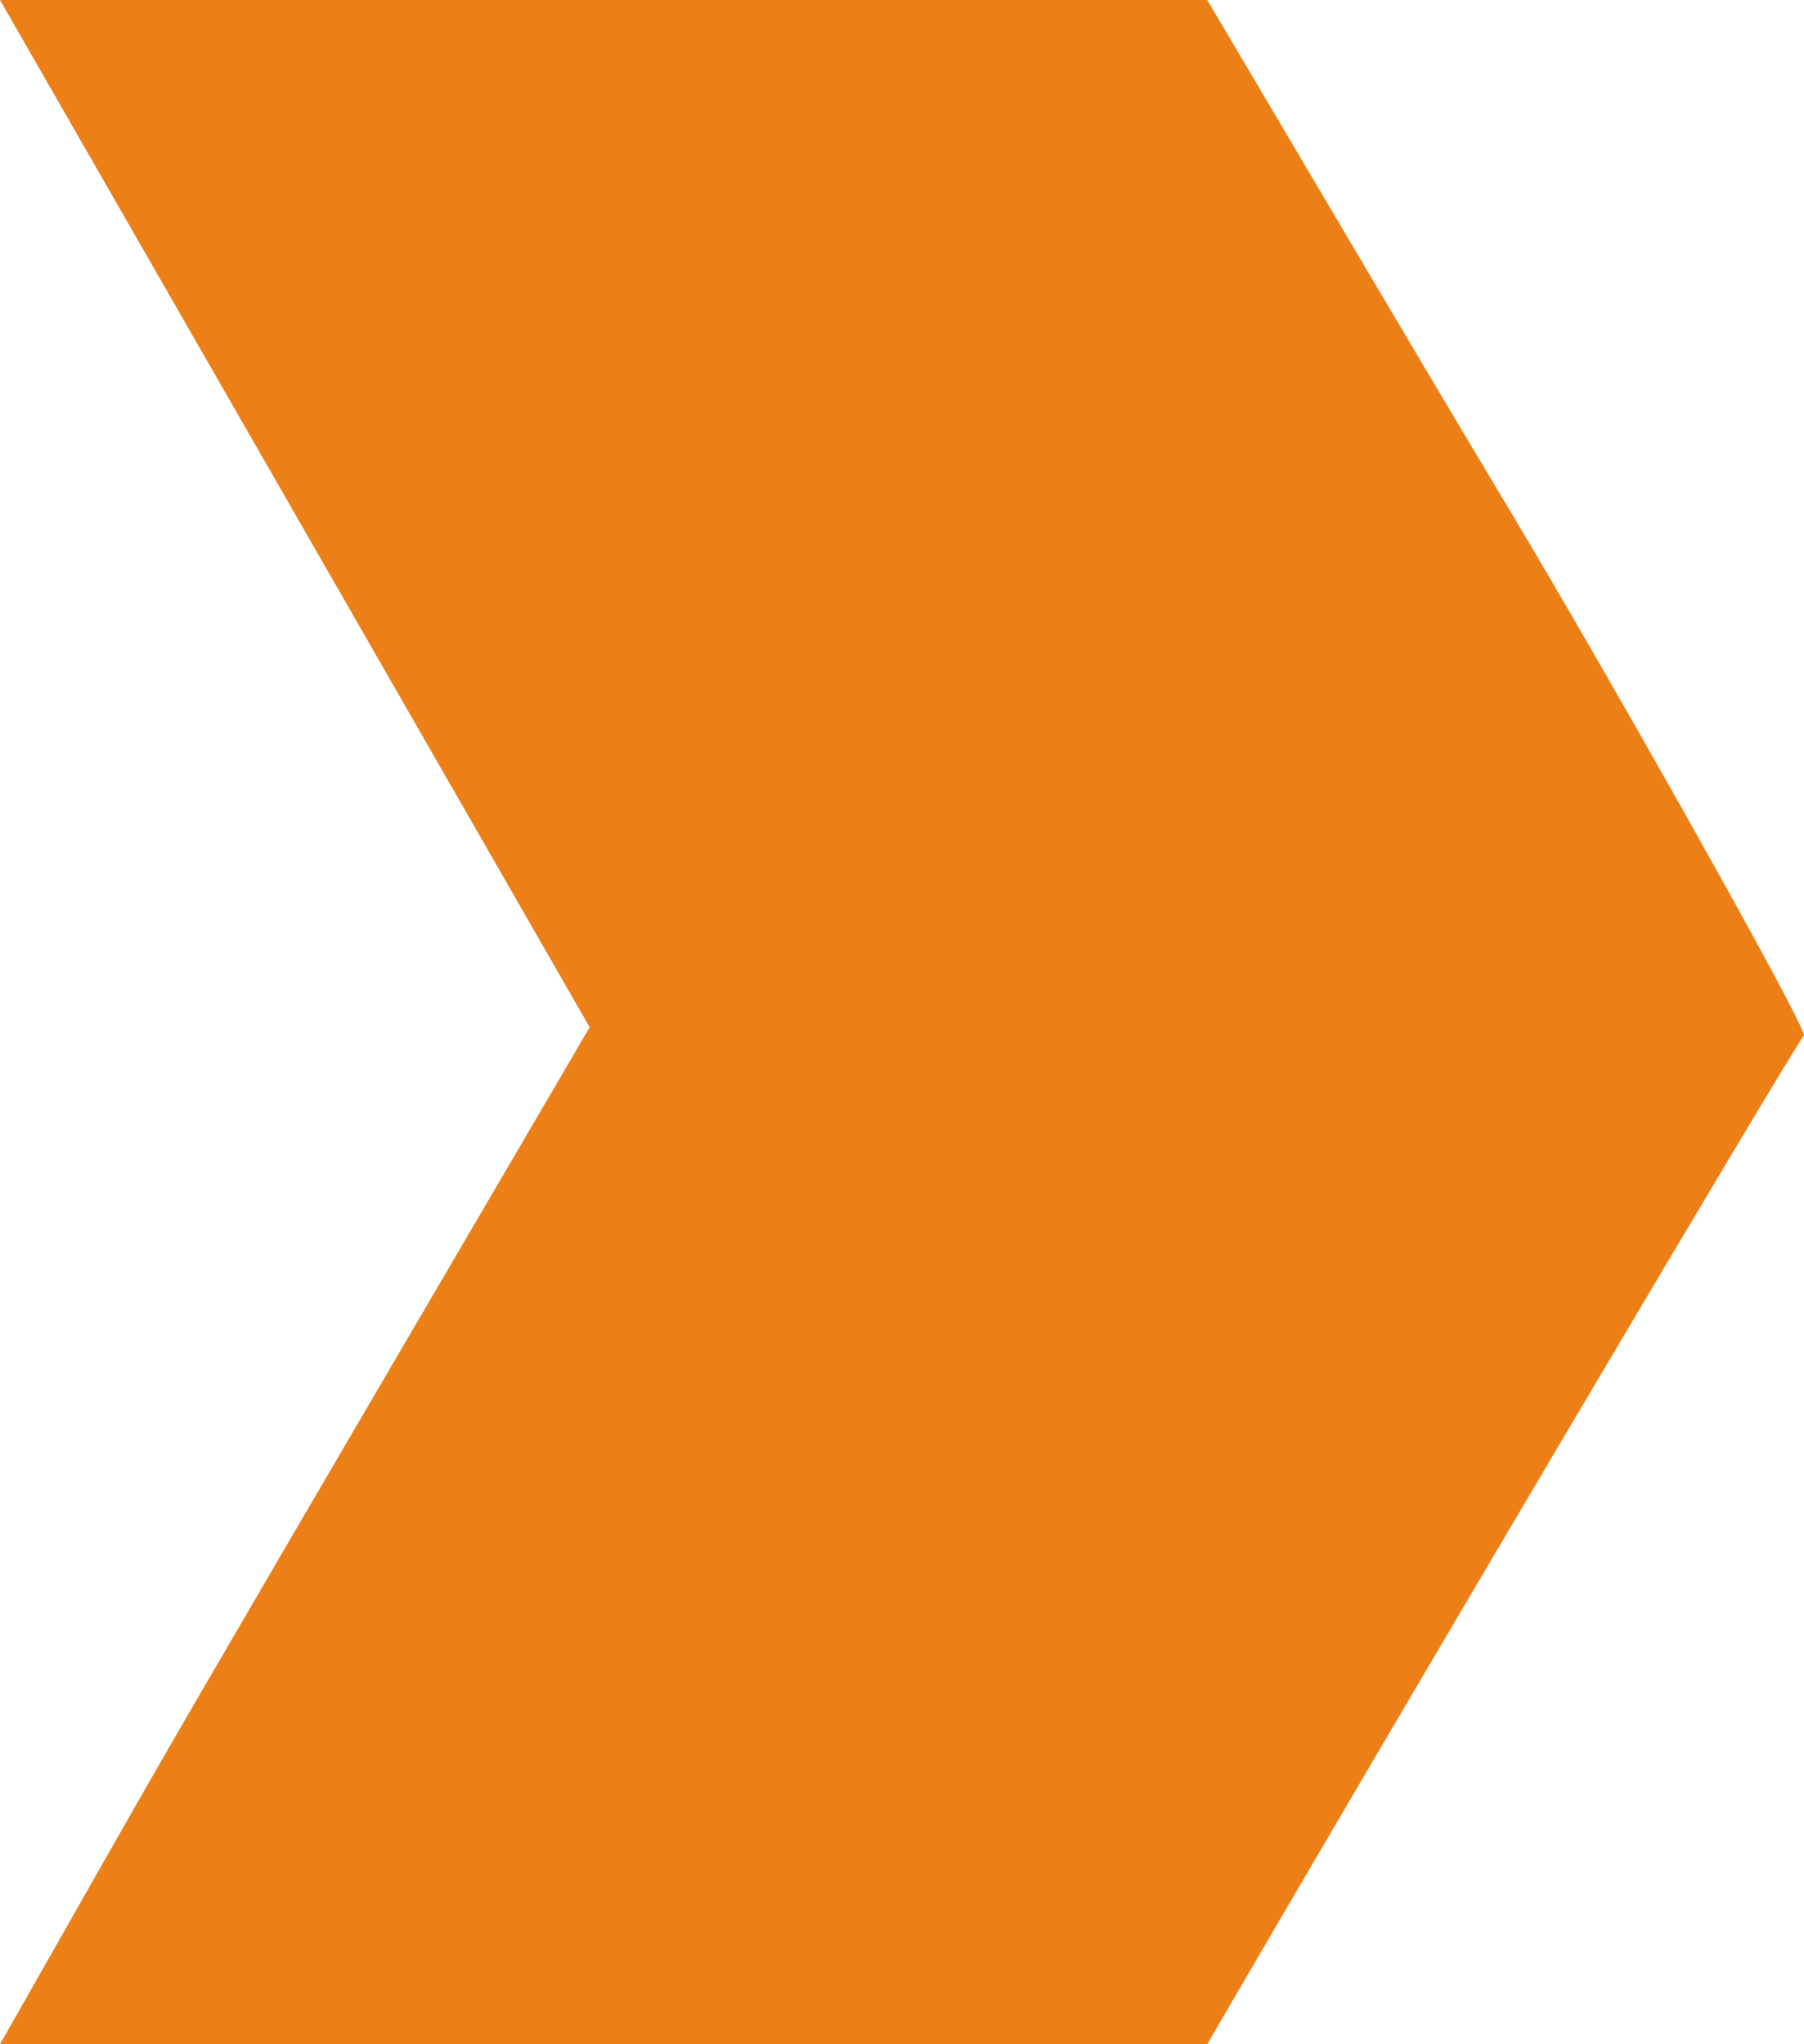 <?xml version="1.0" encoding="utf-8"?>
<!-- Generator: Adobe Illustrator 16.0.0, SVG Export Plug-In . SVG Version: 6.00 Build 0)  -->
<!DOCTYPE svg PUBLIC "-//W3C//DTD SVG 1.1//EN" "http://www.w3.org/Graphics/SVG/1.1/DTD/svg11.dtd">
<svg version="1.1" id="Ebene_1" xmlns="http://www.w3.org/2000/svg" xmlns:xlink="http://www.w3.org/1999/xlink" x="0px" y="0px"
	 width="15px" height="17px" viewBox="0 0 15 17" enable-background="new 0 0 15 17" xml:space="preserve">
<g>
	<path fill-rule="evenodd" clip-rule="evenodd" fill="#ED7F17" d="M15,8.61c-0.101,0.122-3.409,5.715-4.962,8.39
		C6.692,17,3.346,17,0,17c0.537-0.942,1.067-1.887,1.612-2.825c1.09-1.875,2.188-3.745,3.291-5.632C3.261,5.682,1.63,2.84,0,0
		c3.346,0,6.692,0,10.038,0c0.844,1.425,1.682,2.854,2.534,4.275C13.374,5.614,15,8.5,15,8.61z"/>
</g>
</svg>
